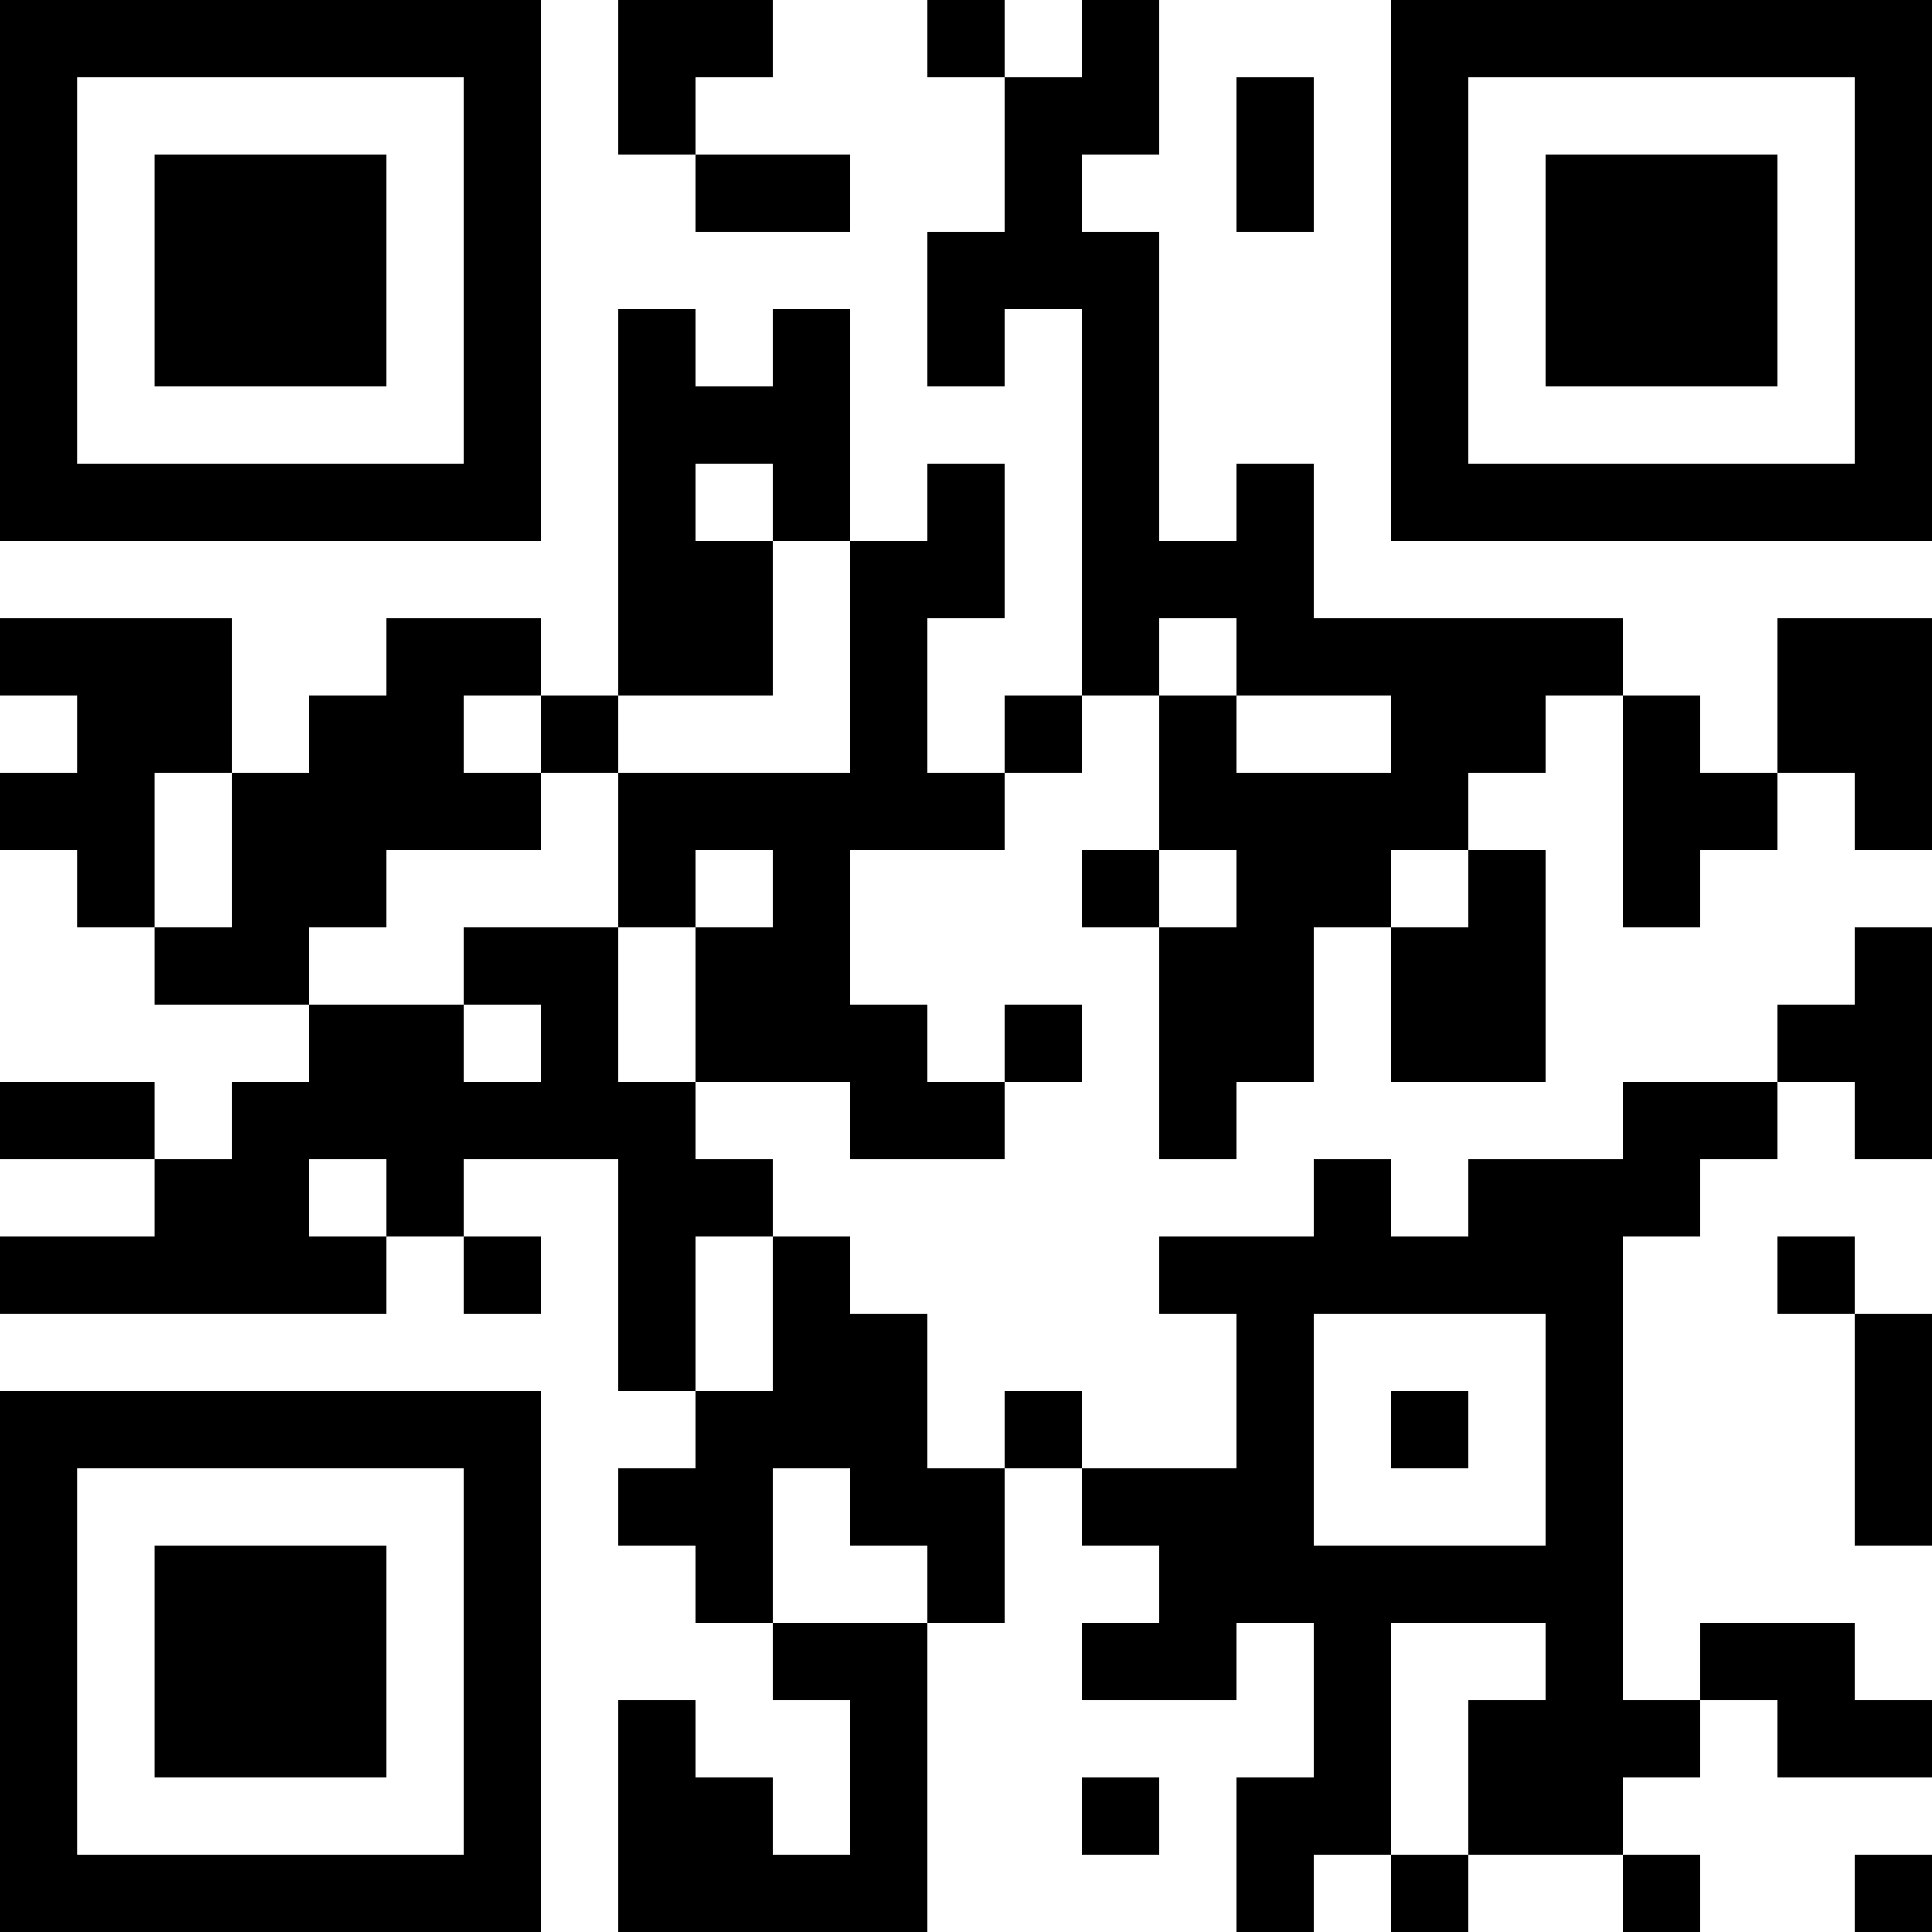 <?xml version="1.0" encoding="UTF-8"?>
<svg xmlns="http://www.w3.org/2000/svg" version="1.1" width="100" height="100" viewBox="0 0 100 100"><rect x="0" y="0" width="100" height="100" fill="#ffffff"/><g transform="scale(4)"><g transform="translate(0,0)"><path fill-rule="evenodd" d="M8 0L8 2L9 2L9 3L11 3L11 2L9 2L9 1L10 1L10 0ZM12 0L12 1L13 1L13 3L12 3L12 5L13 5L13 4L14 4L14 9L13 9L13 10L12 10L12 8L13 8L13 6L12 6L12 7L11 7L11 4L10 4L10 5L9 5L9 4L8 4L8 9L7 9L7 8L5 8L5 9L4 9L4 10L3 10L3 8L0 8L0 9L1 9L1 10L0 10L0 11L1 11L1 12L2 12L2 13L4 13L4 14L3 14L3 15L2 15L2 14L0 14L0 15L2 15L2 16L0 16L0 17L5 17L5 16L6 16L6 17L7 17L7 16L6 16L6 15L8 15L8 18L9 18L9 19L8 19L8 20L9 20L9 21L10 21L10 22L11 22L11 24L10 24L10 23L9 23L9 22L8 22L8 25L12 25L12 21L13 21L13 19L14 19L14 20L15 20L15 21L14 21L14 22L16 22L16 21L17 21L17 23L16 23L16 25L17 25L17 24L18 24L18 25L19 25L19 24L21 24L21 25L22 25L22 24L21 24L21 23L22 23L22 22L23 22L23 23L25 23L25 22L24 22L24 21L22 21L22 22L21 22L21 16L22 16L22 15L23 15L23 14L24 14L24 15L25 15L25 12L24 12L24 13L23 13L23 14L21 14L21 15L19 15L19 16L18 16L18 15L17 15L17 16L15 16L15 17L16 17L16 19L14 19L14 18L13 18L13 19L12 19L12 17L11 17L11 16L10 16L10 15L9 15L9 14L11 14L11 15L13 15L13 14L14 14L14 13L13 13L13 14L12 14L12 13L11 13L11 11L13 11L13 10L14 10L14 9L15 9L15 11L14 11L14 12L15 12L15 15L16 15L16 14L17 14L17 12L18 12L18 14L20 14L20 11L19 11L19 10L20 10L20 9L21 9L21 12L22 12L22 11L23 11L23 10L24 10L24 11L25 11L25 8L23 8L23 10L22 10L22 9L21 9L21 8L17 8L17 6L16 6L16 7L15 7L15 3L14 3L14 2L15 2L15 0L14 0L14 1L13 1L13 0ZM16 1L16 3L17 3L17 1ZM9 6L9 7L10 7L10 9L8 9L8 10L7 10L7 9L6 9L6 10L7 10L7 11L5 11L5 12L4 12L4 13L6 13L6 14L7 14L7 13L6 13L6 12L8 12L8 14L9 14L9 12L10 12L10 11L9 11L9 12L8 12L8 10L11 10L11 7L10 7L10 6ZM15 8L15 9L16 9L16 10L18 10L18 9L16 9L16 8ZM2 10L2 12L3 12L3 10ZM15 11L15 12L16 12L16 11ZM18 11L18 12L19 12L19 11ZM4 15L4 16L5 16L5 15ZM9 16L9 18L10 18L10 16ZM23 16L23 17L24 17L24 20L25 20L25 17L24 17L24 16ZM17 17L17 20L20 20L20 17ZM18 18L18 19L19 19L19 18ZM10 19L10 21L12 21L12 20L11 20L11 19ZM18 21L18 24L19 24L19 22L20 22L20 21ZM14 23L14 24L15 24L15 23ZM24 24L24 25L25 25L25 24ZM0 0L0 7L7 7L7 0ZM1 1L1 6L6 6L6 1ZM2 2L2 5L5 5L5 2ZM18 0L18 7L25 7L25 0ZM19 1L19 6L24 6L24 1ZM20 2L20 5L23 5L23 2ZM0 18L0 25L7 25L7 18ZM1 19L1 24L6 24L6 19ZM2 20L2 23L5 23L5 20Z" fill="#000000"/></g></g></svg>
